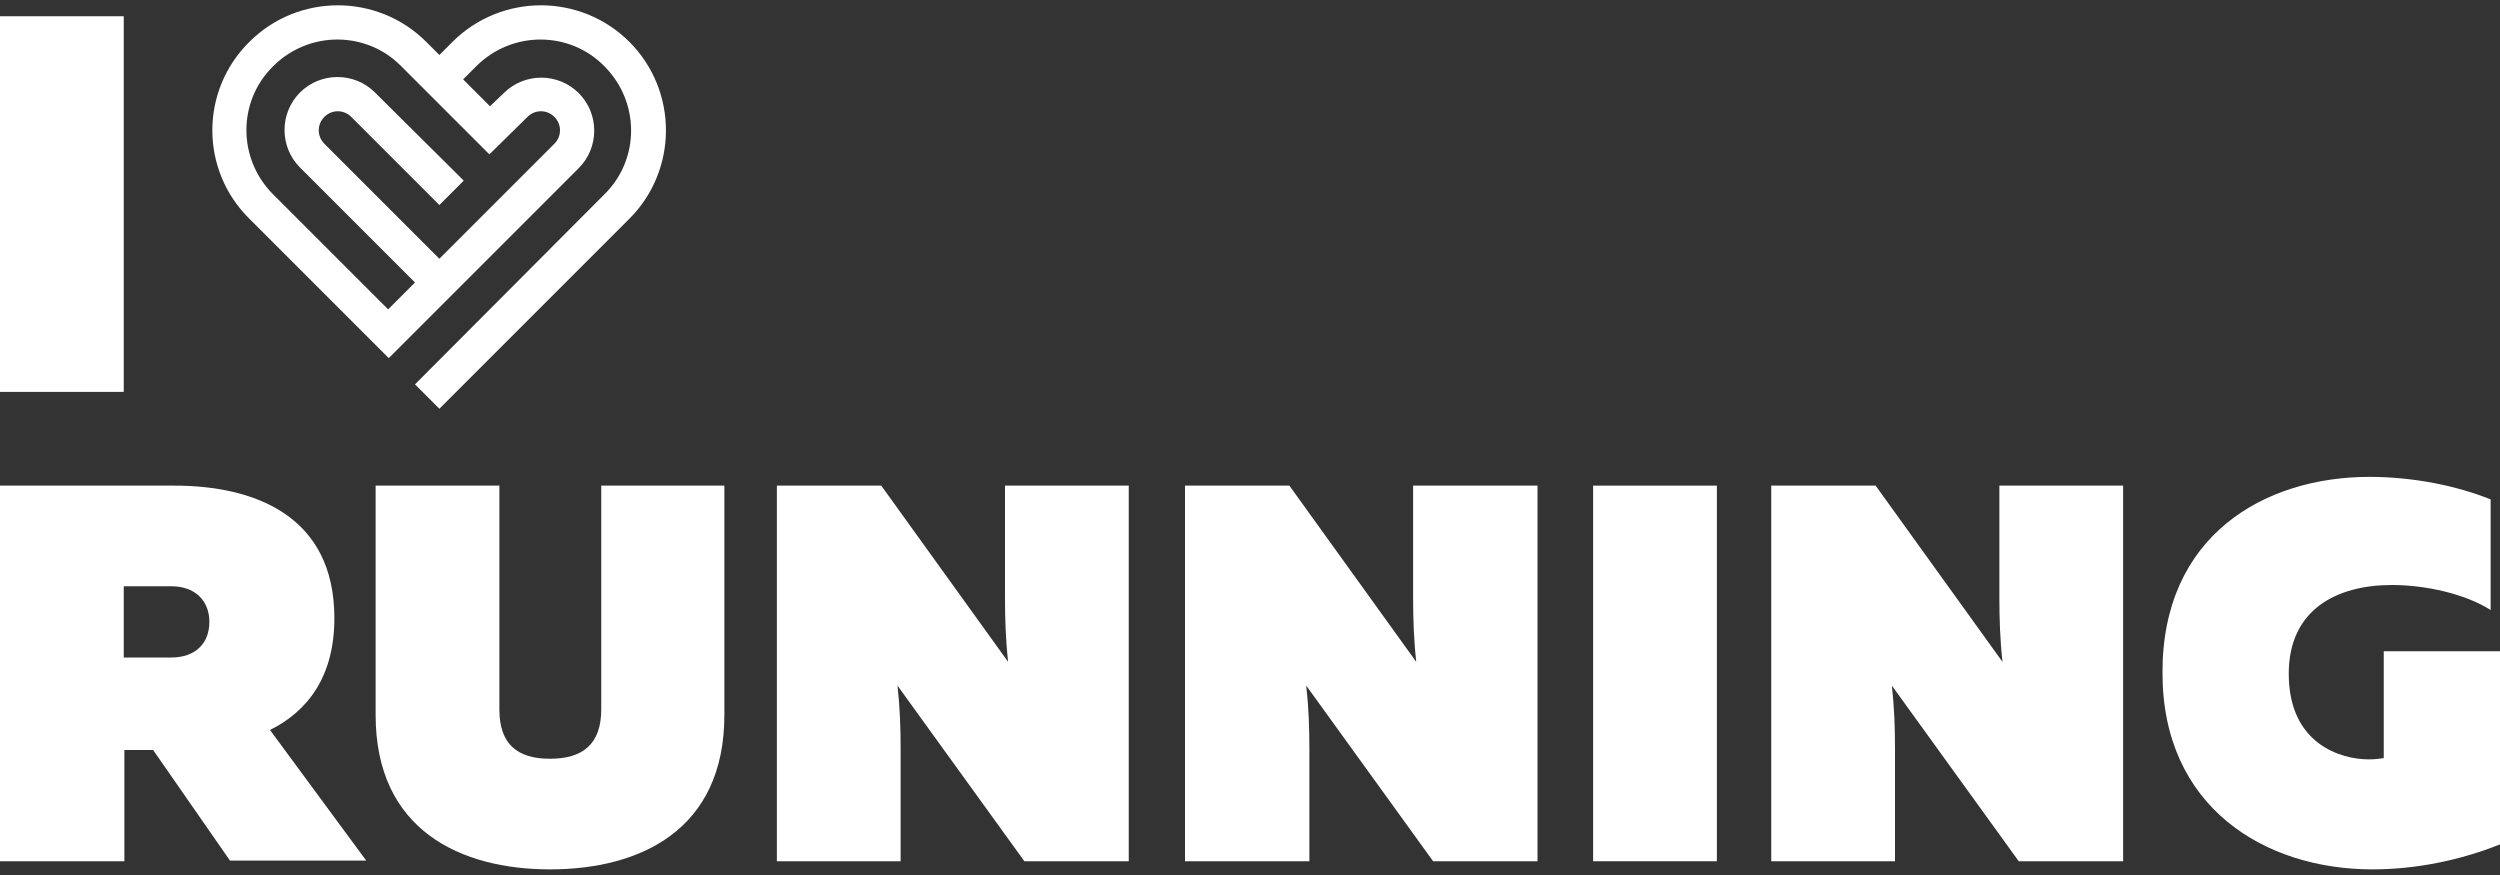 <?xml version="1.0" encoding="UTF-8"?> <!-- Generator: Adobe Illustrator 19.2.0, SVG Export Plug-In . SVG Version: 6.00 Build 0) --> <svg xmlns="http://www.w3.org/2000/svg" xmlns:xlink="http://www.w3.org/1999/xlink" id="Layer_1" x="0px" y="0px" width="400px" height="140px" viewBox="0 0 400 140" style="enable-background:new 0 0 400 140;" xml:space="preserve"><rect x="0" y="0" width="400" height="140" fill="#333333" stroke="none"/> <style type="text/css"> .st0{fill:#FFFFFF;} </style> <g> <path class="st0" d="M0,137.8V77.7h27.9c12.8,0,25.6,4.8,25.6,21.2c0,9.4-4.3,14.9-10.3,17.9l15.4,20.9H36.8L24.5,120h-4.6v17.8H0z M19.8,105.2h7.6c3.9,0,6.1-2.3,6.1-5.7c0-3.3-2.2-5.7-6.1-5.7h-7.6V105.2z"></path> <path class="st0" d="M115.9,77.7v36.7c0,18.5-13.6,24.7-27.9,24.7c-14.2,0-27.9-6.2-27.9-24.7V77.7h19.8v35.8 c0,5.6,2.9,7.9,8.1,7.9c5.2,0,8.2-2.3,8.2-7.9V77.7H115.9z"></path> <path class="st0" d="M124.3,137.8V77.7H141l20.3,28.2c-0.4-3.6-0.5-7-0.5-10.3V77.7h19.8v60.1h-16.7l-20.3-28.1 c0.4,3.6,0.5,6.9,0.5,10.1v18H124.3z"></path> <path class="st0" d="M189.6,137.8V77.7h16.7l20.3,28.2c-0.4-3.6-0.5-7-0.5-10.3V77.7H246v60.1h-16.7l-20.3-28.1 c0.4,3.6,0.5,6.9,0.5,10.1v18H189.6z"></path> <rect x="254.9" y="77.7" class="st0" width="19.8" height="60.1"></rect> <path class="st0" d="M283.4,137.8V77.7h16.7l20.3,28.2c-0.4-3.6-0.5-7-0.5-10.3V77.7h19.8v60.1h-16.7l-20.3-28.1 c0.4,3.6,0.5,6.9,0.5,10.1v18H283.4z"></path> <path class="st0" d="M379.1,76.3c7,0,13.9,1.4,19.4,3.6v17.7c-4.1-2.6-10.4-4-15.8-4c-8.8,0-16.5,3.9-16.5,14.2 c0,11.3,8.4,13.7,12.8,13.7c0.9,0,1.7-0.1,2.4-0.2v-17.1H400v30.9c-6.5,2.6-13.6,4-20.4,4c-17.3,0-33.6-10-33.6-31.4 C345.9,85.7,362.3,76.3,379.1,76.3"></path> <rect y="2.6" class="st0" width="19.8" height="60.1"></rect> <path class="st0" d="M72.4,6.7l-2.1,2.1l-2.1-2.1c-7.8-7.8-20.5-7.8-28.3,0C32,14.5,32,27.2,39.9,35l22.3,22.3l30.4-30.4 c3.3-3.3,3.3-8.7,0-12c-3.3-3.3-8.7-3.3-12,0L78.4,17l-4.3-4.3l2.1-2.1c5.7-5.7,14.9-5.7,20.5,0c5.7,5.7,5.7,14.9,0,20.5L66.4,61.5 l3.9,3.9L100.7,35c7.8-7.8,7.8-20.5,0-28.3C92.9-1.1,80.2-1.1,72.4,6.7 M84.4,18.7c1.2-1.2,3.1-1.2,4.3,0s1.2,3.1,0,4.3L70.3,41.4 L51.9,23c-1.2-1.2-1.2-3.1,0-4.3c1.2-1.2,3.1-1.2,4.3,0l14.1,14.1l3.9-3.9L60,14.8c-3.3-3.3-8.7-3.3-12,0c-3.3,3.3-3.3,8.7,0,12 l18.4,18.4l-4.3,4.3L43.7,31.1c-5.7-5.7-5.7-14.9,0-20.5c5.7-5.7,14.9-5.7,20.5,0l14.1,14.1L84.4,18.7z"></path> </g> </svg> 